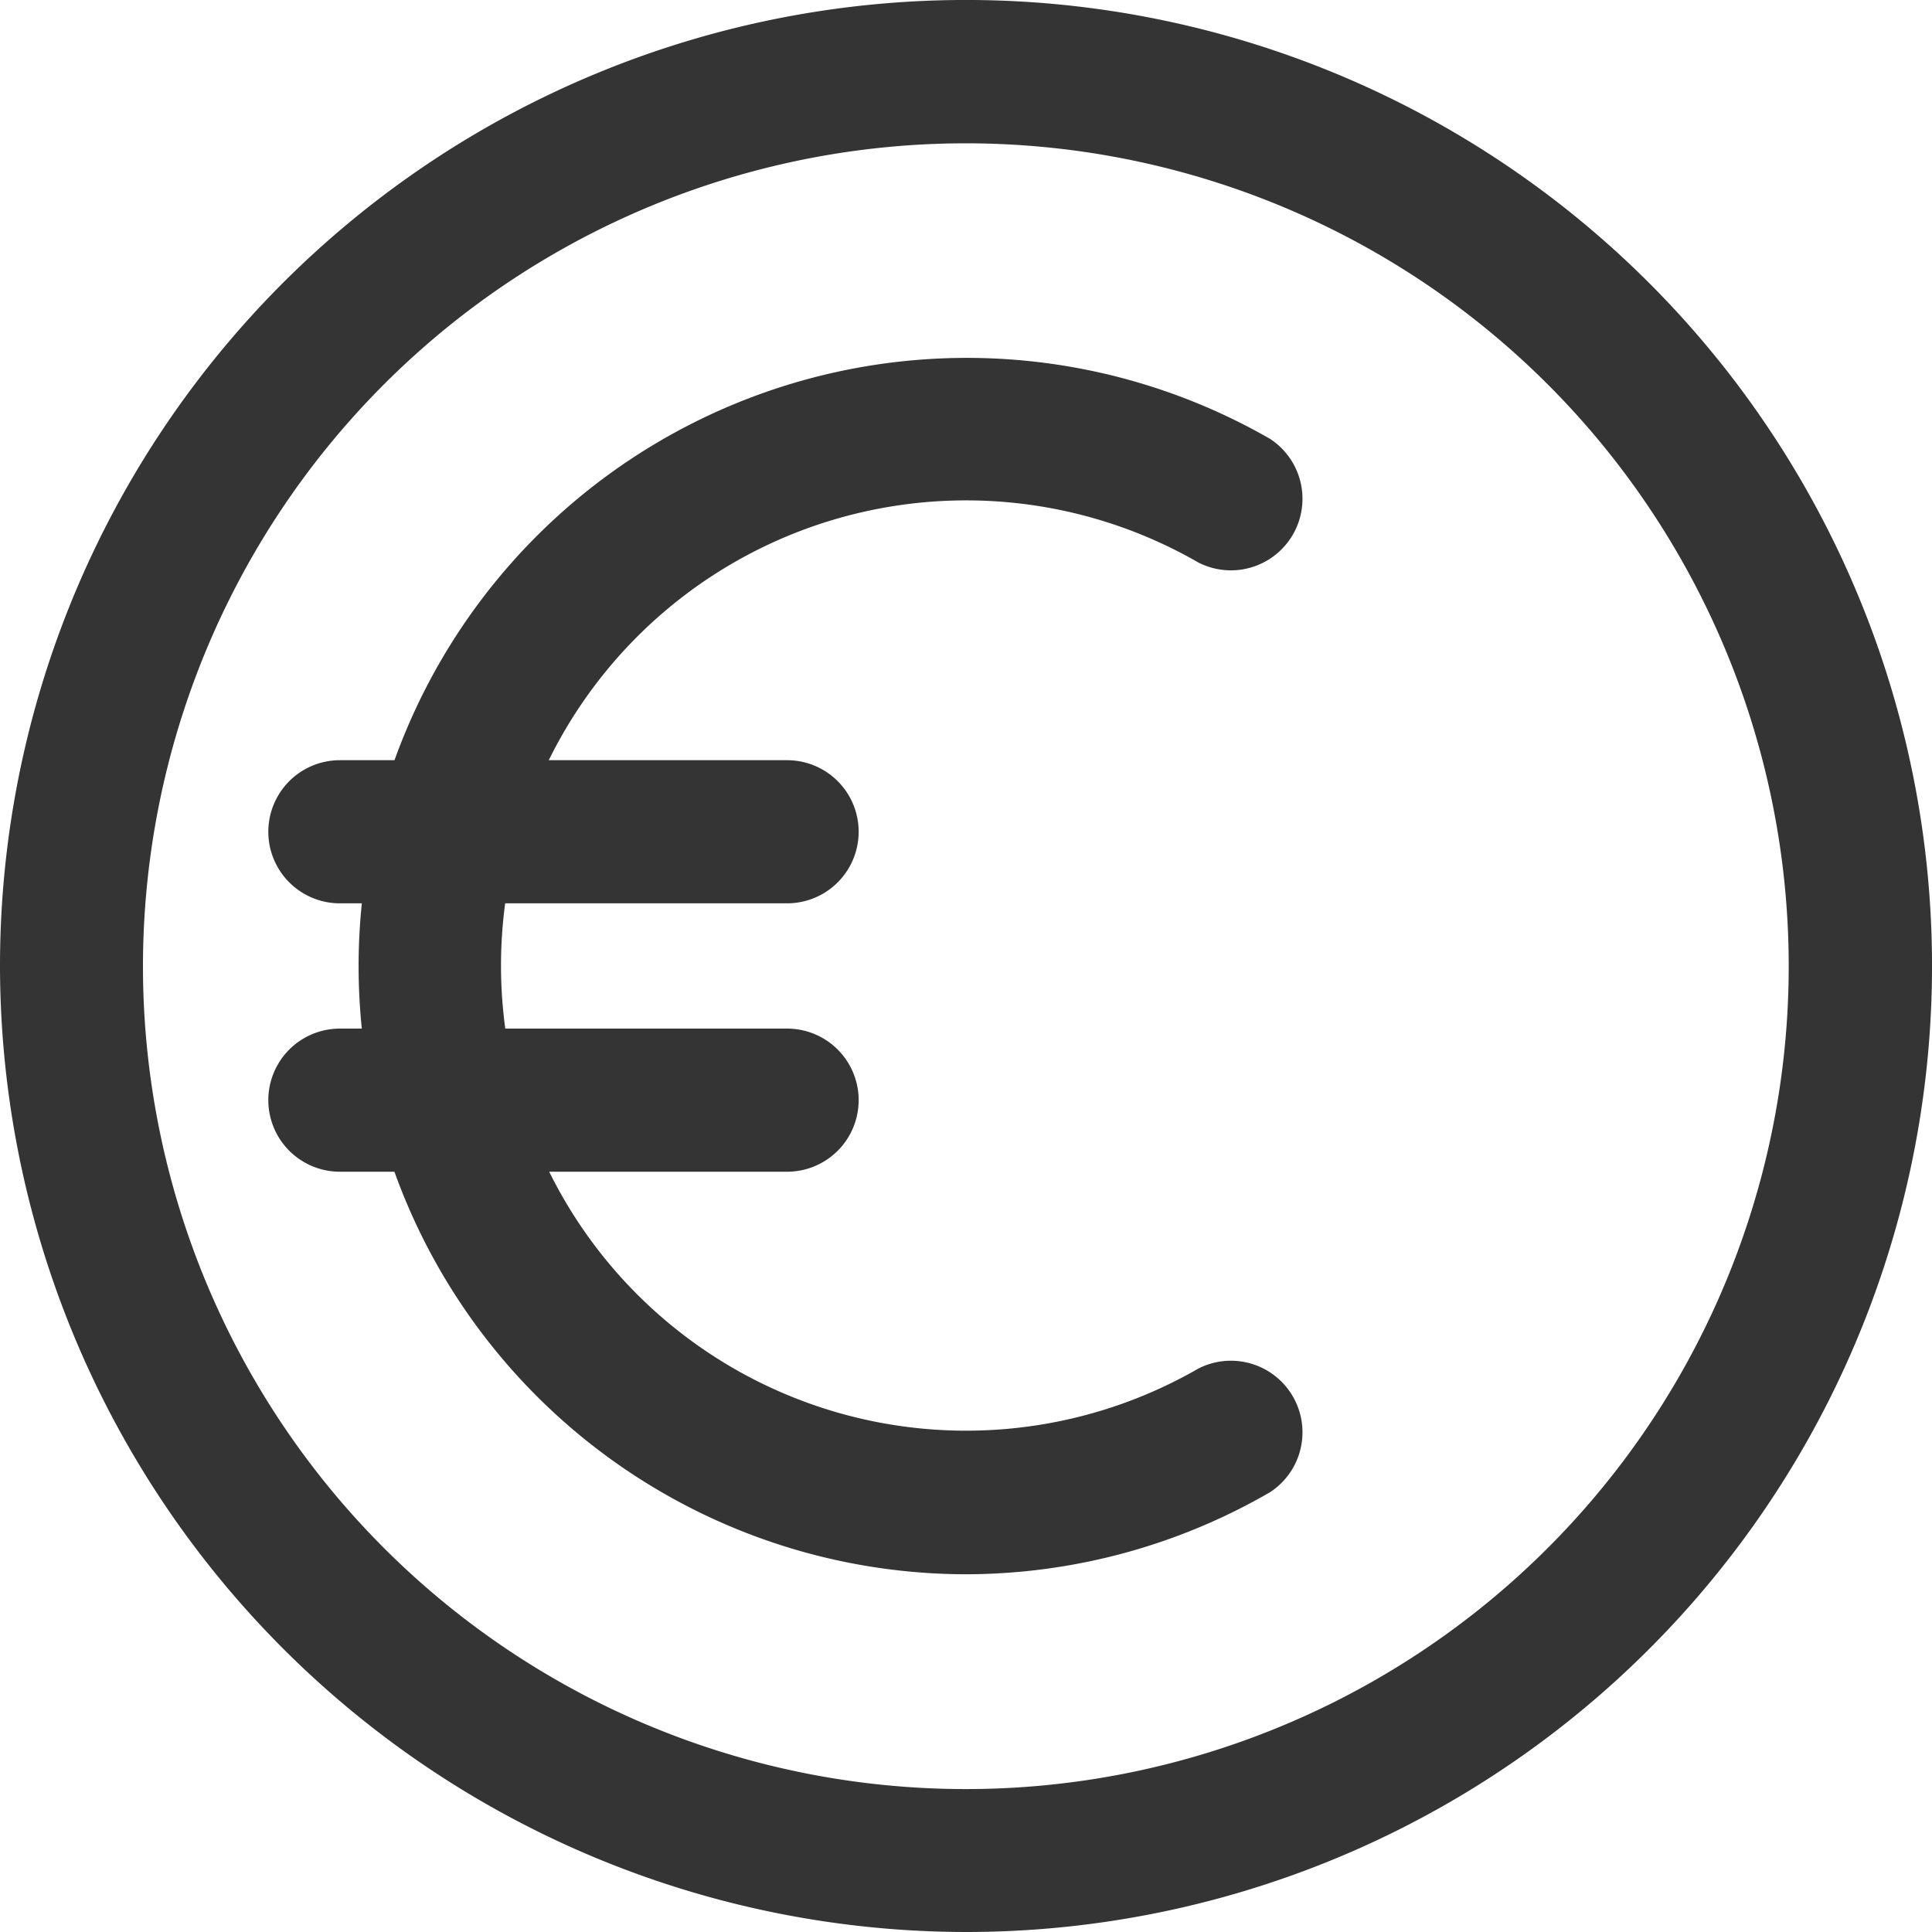 <svg xmlns="http://www.w3.org/2000/svg" width="25" height="25" viewBox="0 0 25 25"><g id="Euro--Streamline-Solar-Ar" transform="translate(-0.75 -0.75)"><path id="Path_34013" data-name="Path 34013" d="M13.25,25.75A12.514,12.514,0,0,1,.75,13.25H2.6A10.648,10.648,0,1,0,5.721,5.721,10.66,10.66,0,0,0,2.6,13.25H.75A12.5,12.5,0,0,1,22.089,4.411,12.5,12.5,0,0,1,13.25,25.75Z" transform="translate(0 0)" fill="#343434"></path><path id="Path_34014" data-name="Path 34014" d="M11.12,18.991A7.87,7.87,0,1,1,15.056,4.3a.926.926,0,0,1-.927,1.6,6.019,6.019,0,1,0,0,10.428.926.926,0,0,1,.927,1.6A7.869,7.869,0,0,1,11.12,18.991Z" transform="translate(2.13 2.13)" fill="#343434"></path><path id="Path_34015" data-name="Path 34015" d="M9.338,7.914H3.551a.926.926,0,0,1,0-1.852H9.338a.926.926,0,1,1,0,1.852Z" transform="translate(1.597 4.525)" fill="#343434"></path><path id="Path_34016" data-name="Path 34016" d="M9.338,9.789H3.551a.926.926,0,0,1,0-1.852H9.338a.926.926,0,0,1,0,1.852Z" transform="translate(1.597 6.123)" fill="#343434"></path></g></svg>